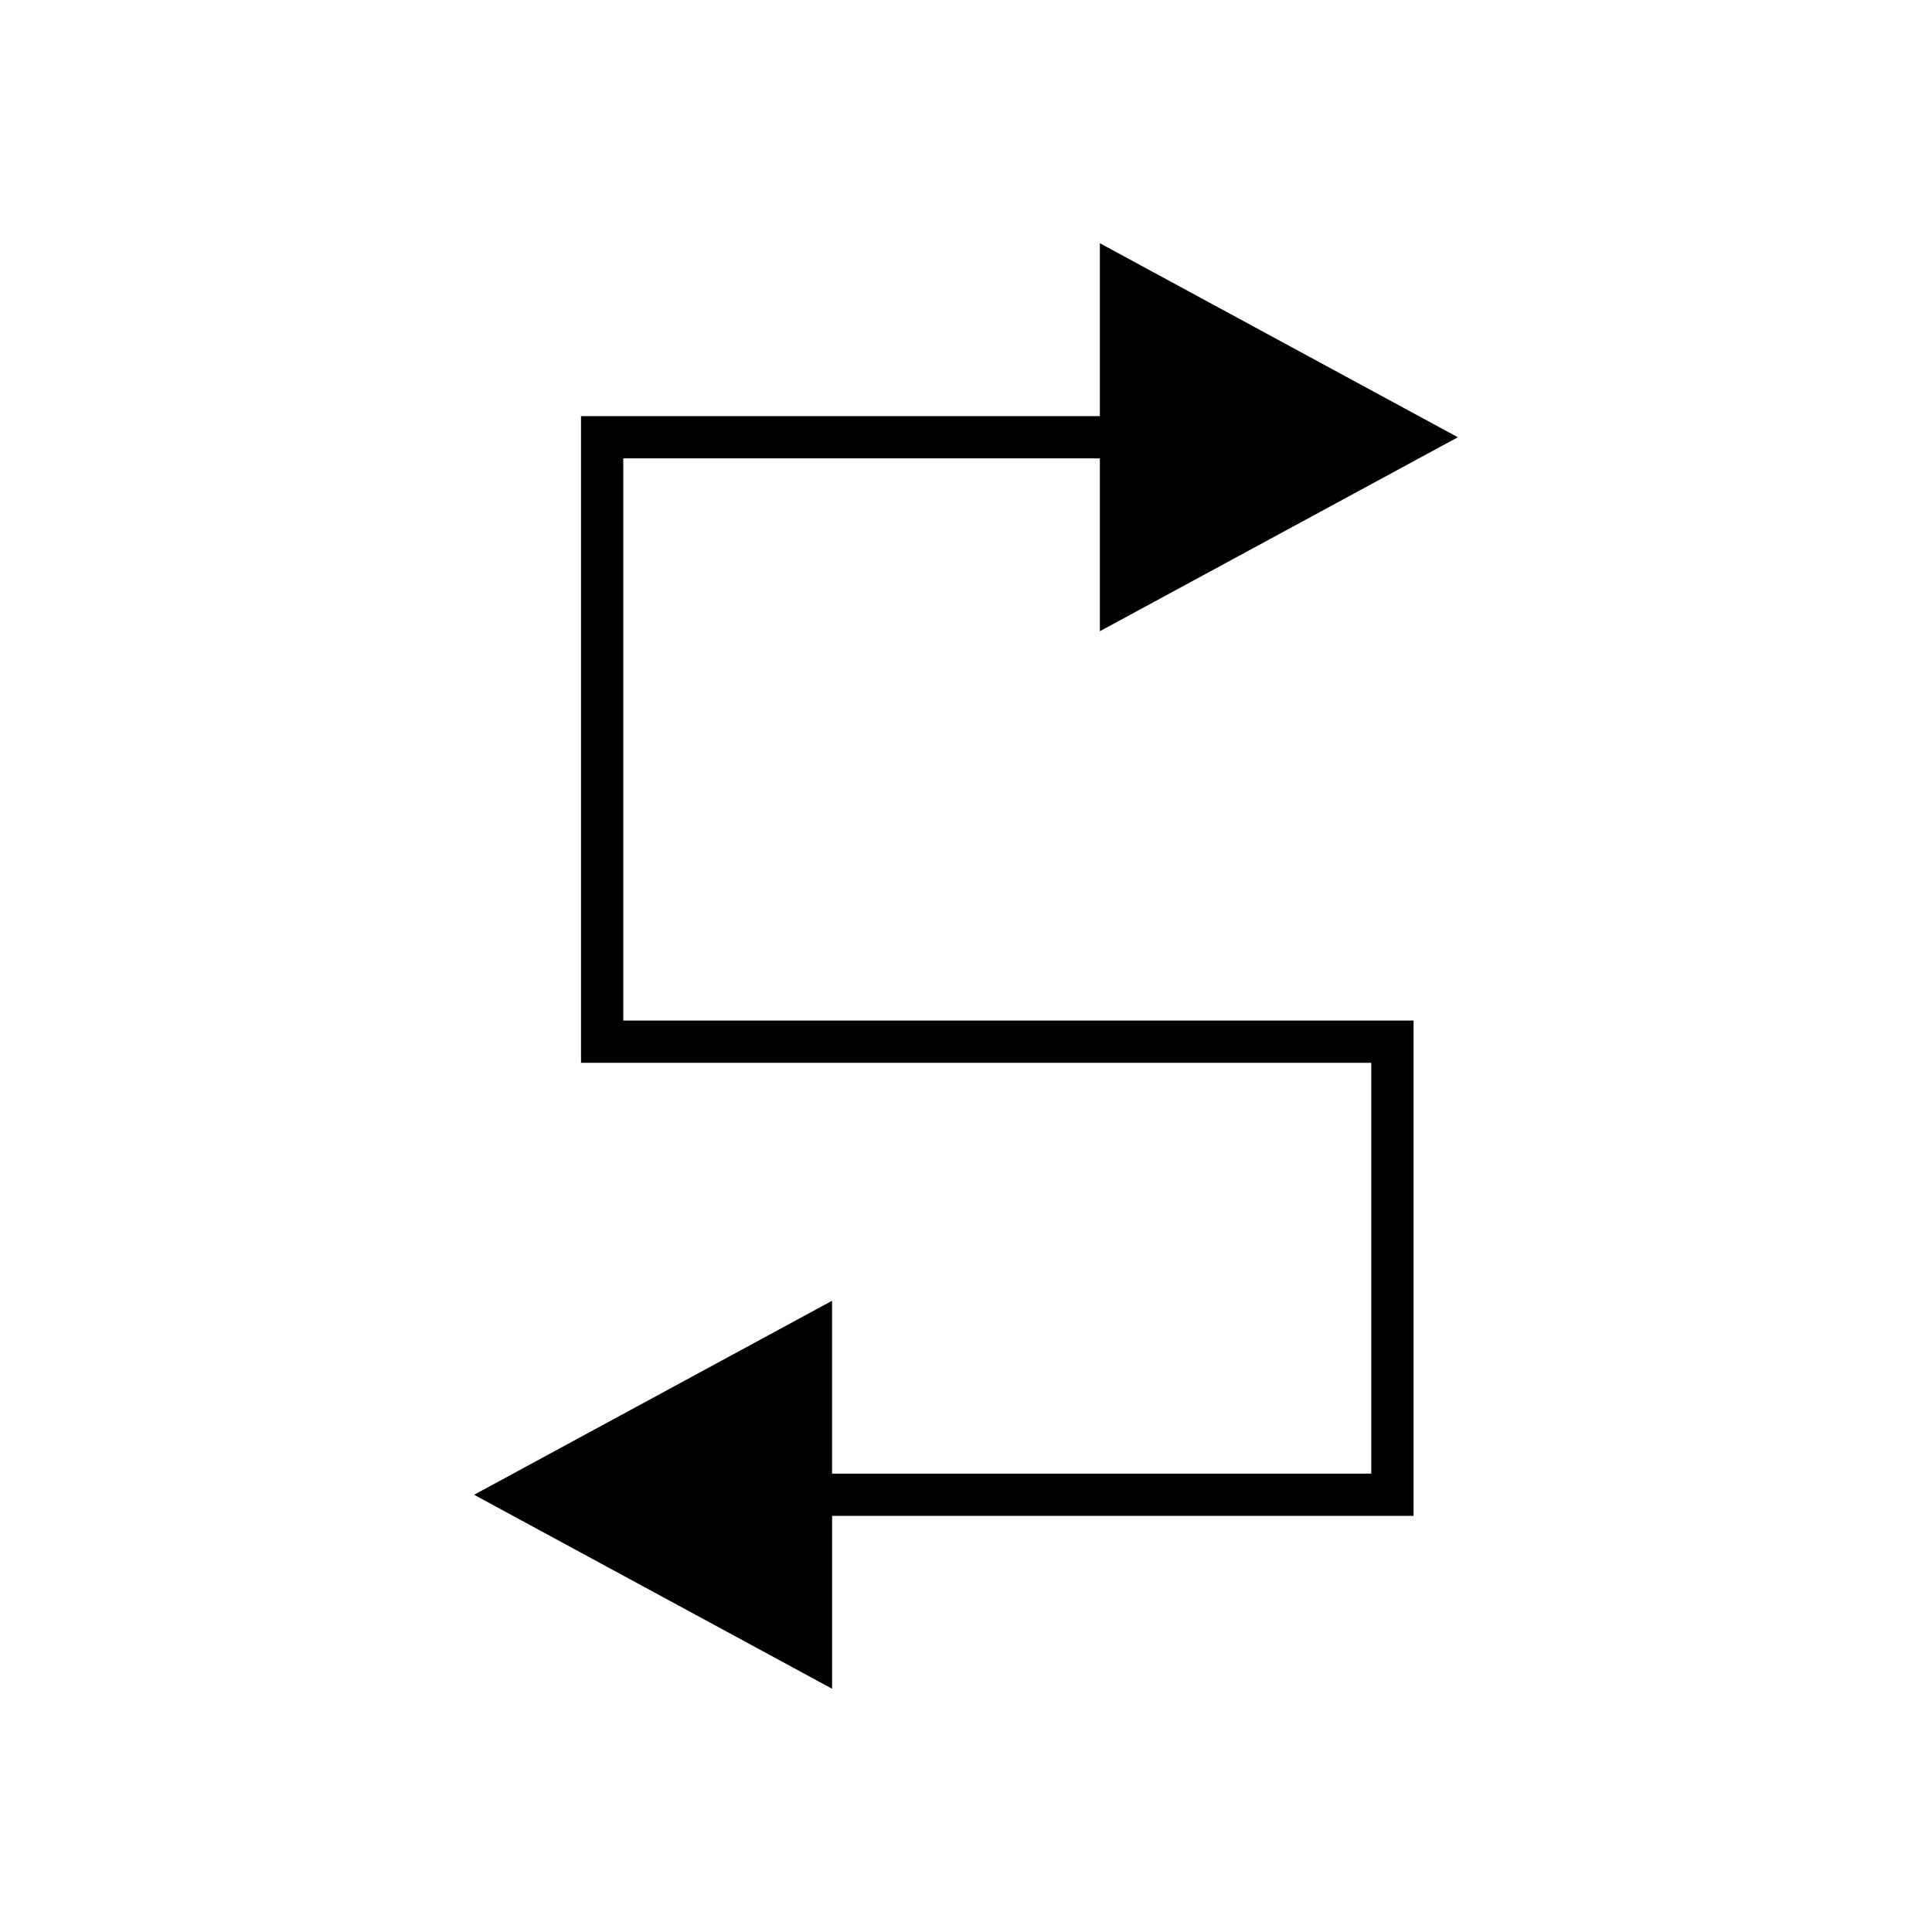<?xml version="1.0" encoding="UTF-8"?>
<!-- The Best Svg Icon site in the world: iconSvg.co, Visit us! https://iconsvg.co -->
<svg fill="#000000" width="800px" height="800px" version="1.1" viewBox="144 144 512 512" xmlns="http://www.w3.org/2000/svg">
 <path d="m269.64 540.13 94.875 51.406v-45.812h154.09v-131.27h-209.43v-148.98h126.3v45.809l94.875-51.406-94.875-51.418v45.82h-137.5v171.37h209.43v108.88h-142.9v-45.812z"/>
</svg>